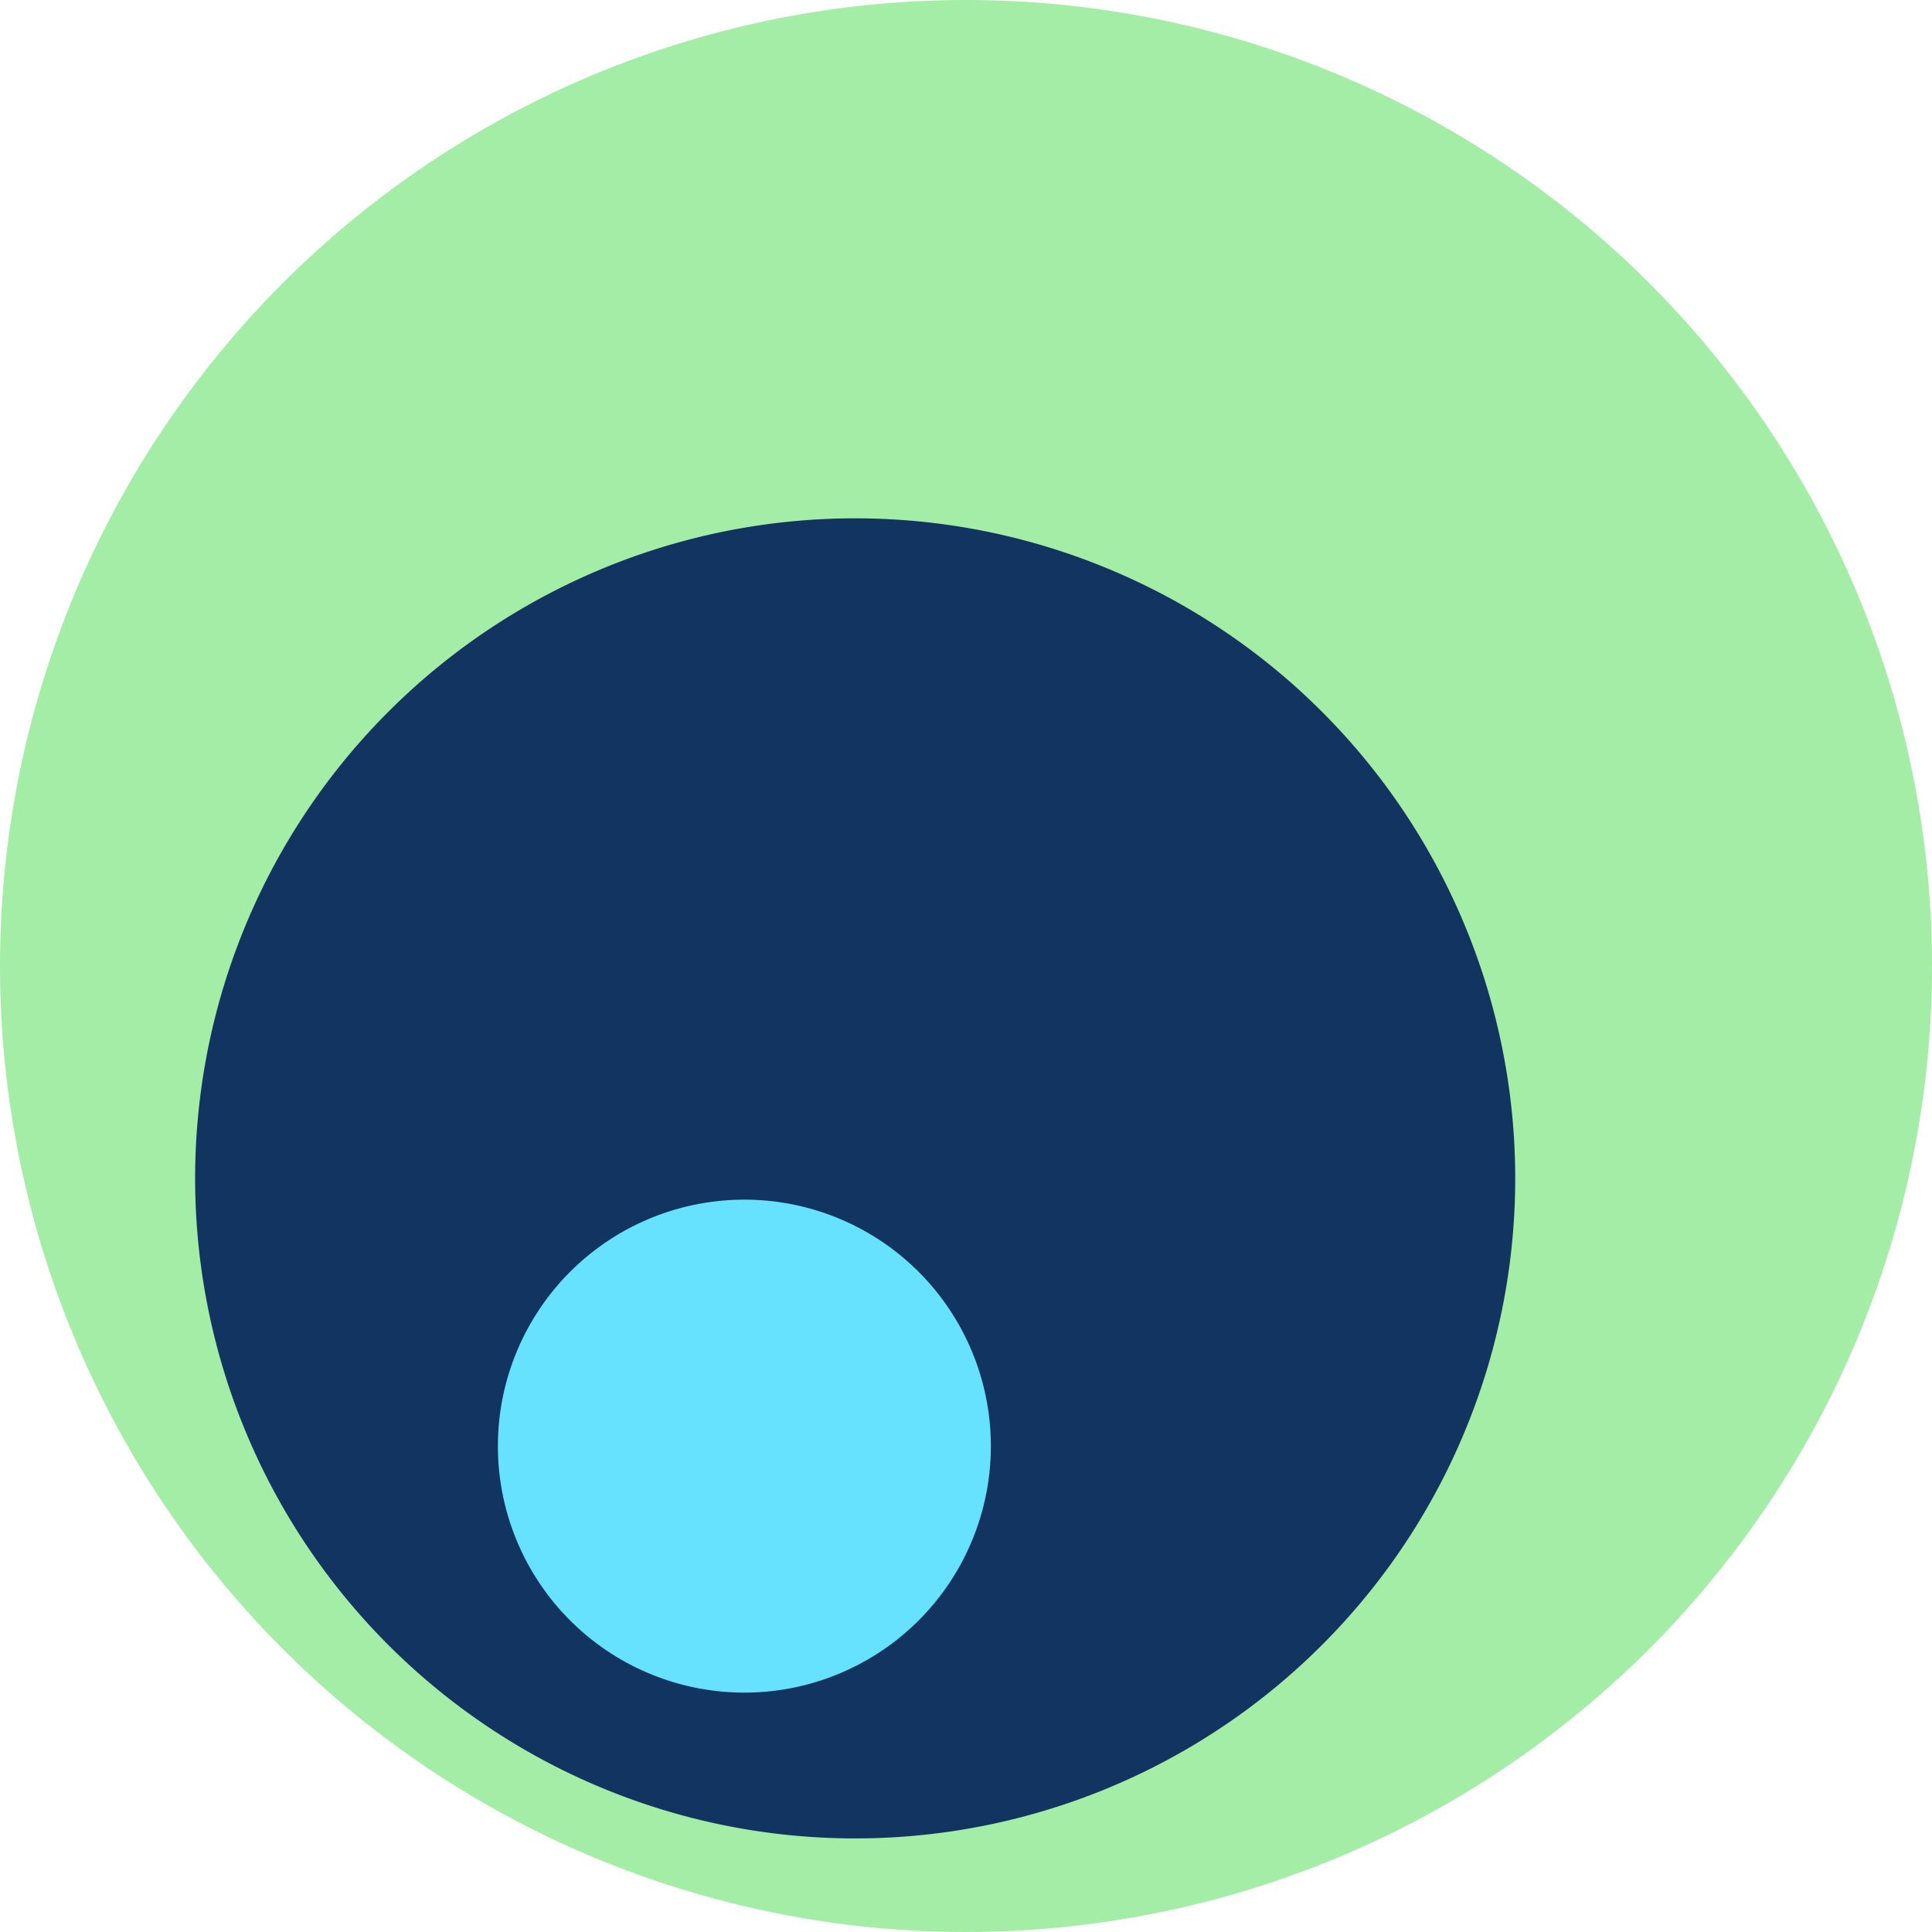 <?xml version="1.0" encoding="utf-8"?>
<svg xmlns="http://www.w3.org/2000/svg" data-name="Group 2518" height="66" id="Group_2518" viewBox="0 0 66 66" width="66">
  <defs>
    <clipPath id="clip-path">
      <rect data-name="Rectangle 3183" fill="none" height="66" id="Rectangle_3183" width="66"/>
    </clipPath>
  </defs>
  <g clip-path="url(#clip-path)" data-name="Group 2517" id="Group_2517">
    <path d="M66,33A33,33,0,1,1,33,0,33,33,0,0,1,66,33" data-name="Path 2853" fill="#a4eda7" id="Path_2853"/>
    <path d="M59.046,59.6A22.548,22.548,0,1,1,36.5,37.052,22.548,22.548,0,0,1,59.046,59.6" data-name="Path 2854" fill="#113560" id="Path_2854" transform="translate(-7.284 -19.345)"/>
    <path d="M52.432,94.175a8.42,8.42,0,1,1-8.42-8.42,8.42,8.42,0,0,1,8.42,8.42" data-name="Path 2855" fill="#66e2ff" id="Path_2855" transform="translate(-18.583 -44.773)"/>
  </g>
</svg>